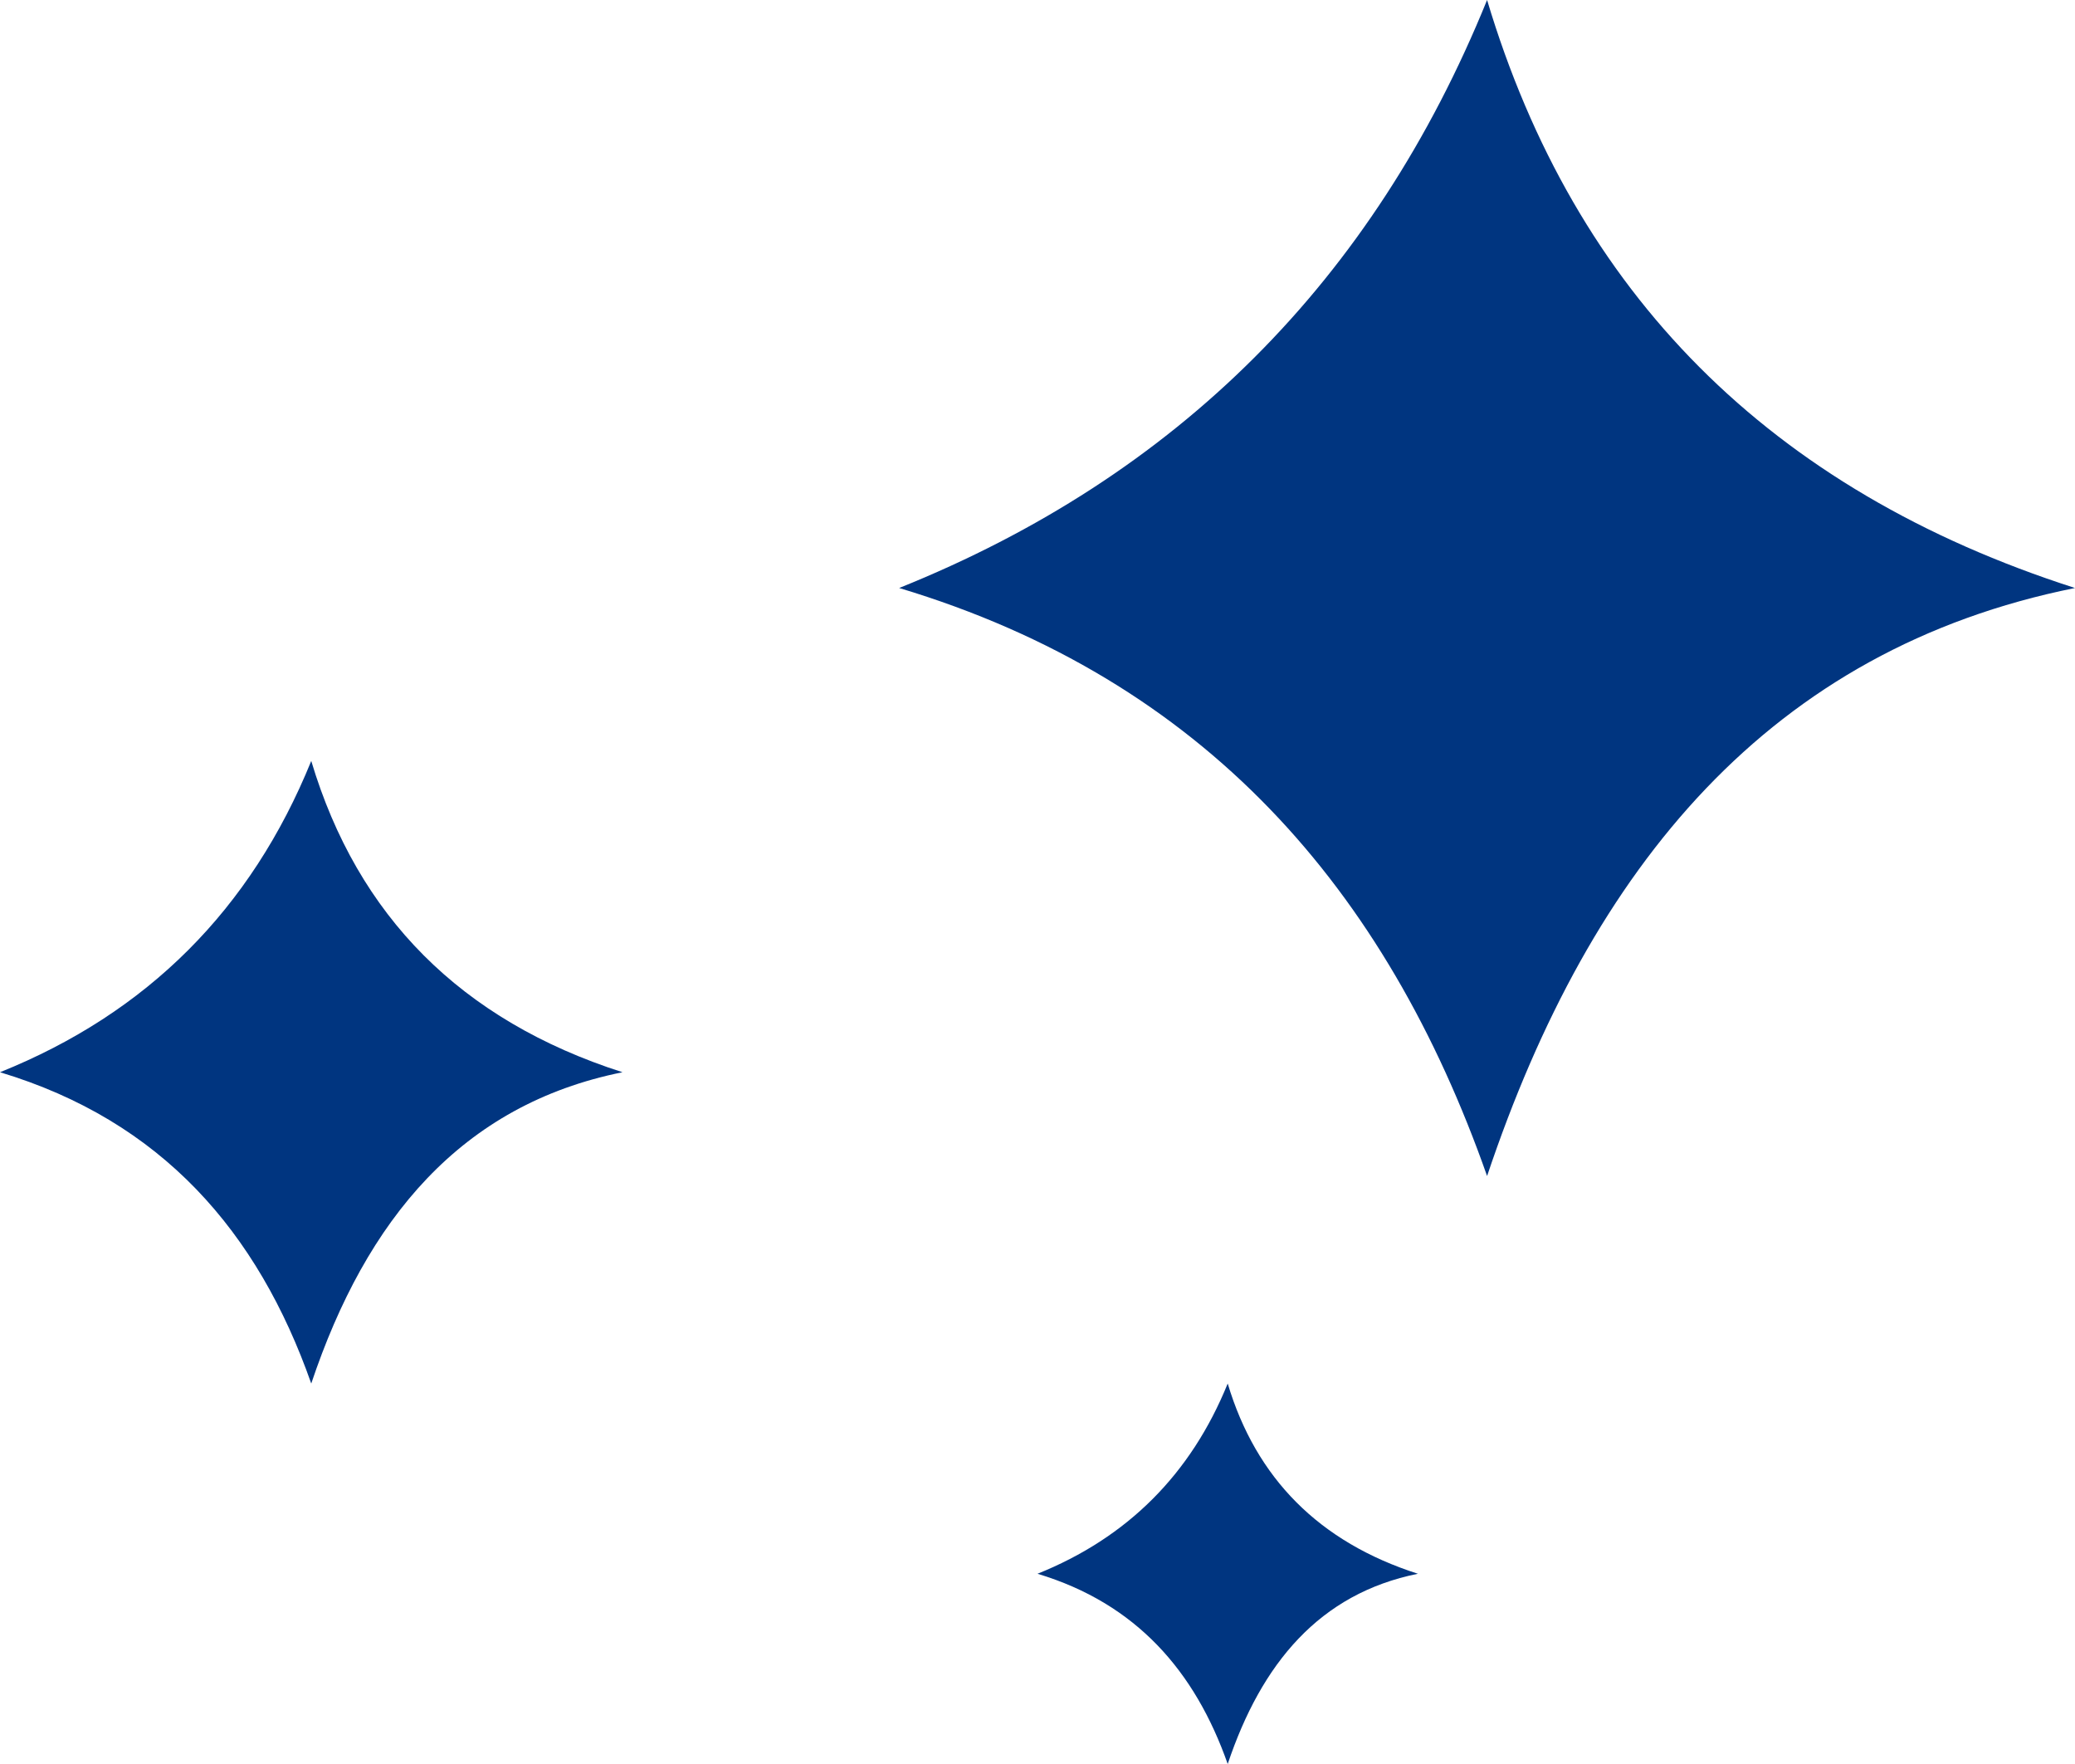 <svg width="60" height="51" viewBox="0 0 60 51" fill="none" xmlns="http://www.w3.org/2000/svg">
<path d="M18 31C13.325 29.5 10.343 26.484 9 22C7.256 26.296 4.252 29.291 0 31C4.67 32.404 7.456 35.608 9 40C10.593 35.248 13.343 31.937 18 31Z" fill="#003580"/>
<path d="M41 45.5C38.143 44.584 36.321 42.74 35.5 40C34.434 42.625 32.598 44.456 30 45.5C32.854 46.358 34.556 48.316 35.5 51C36.473 48.096 38.154 46.072 41 45.5Z" fill="#003580"/>
<path d="M60 17C51.168 14.167 45.536 8.469 43 0C39.706 8.114 34.031 13.772 26 17C34.822 19.651 40.083 25.705 43 34C46.009 25.024 51.203 18.77 60 17Z" fill="#003580"/>
</svg>
